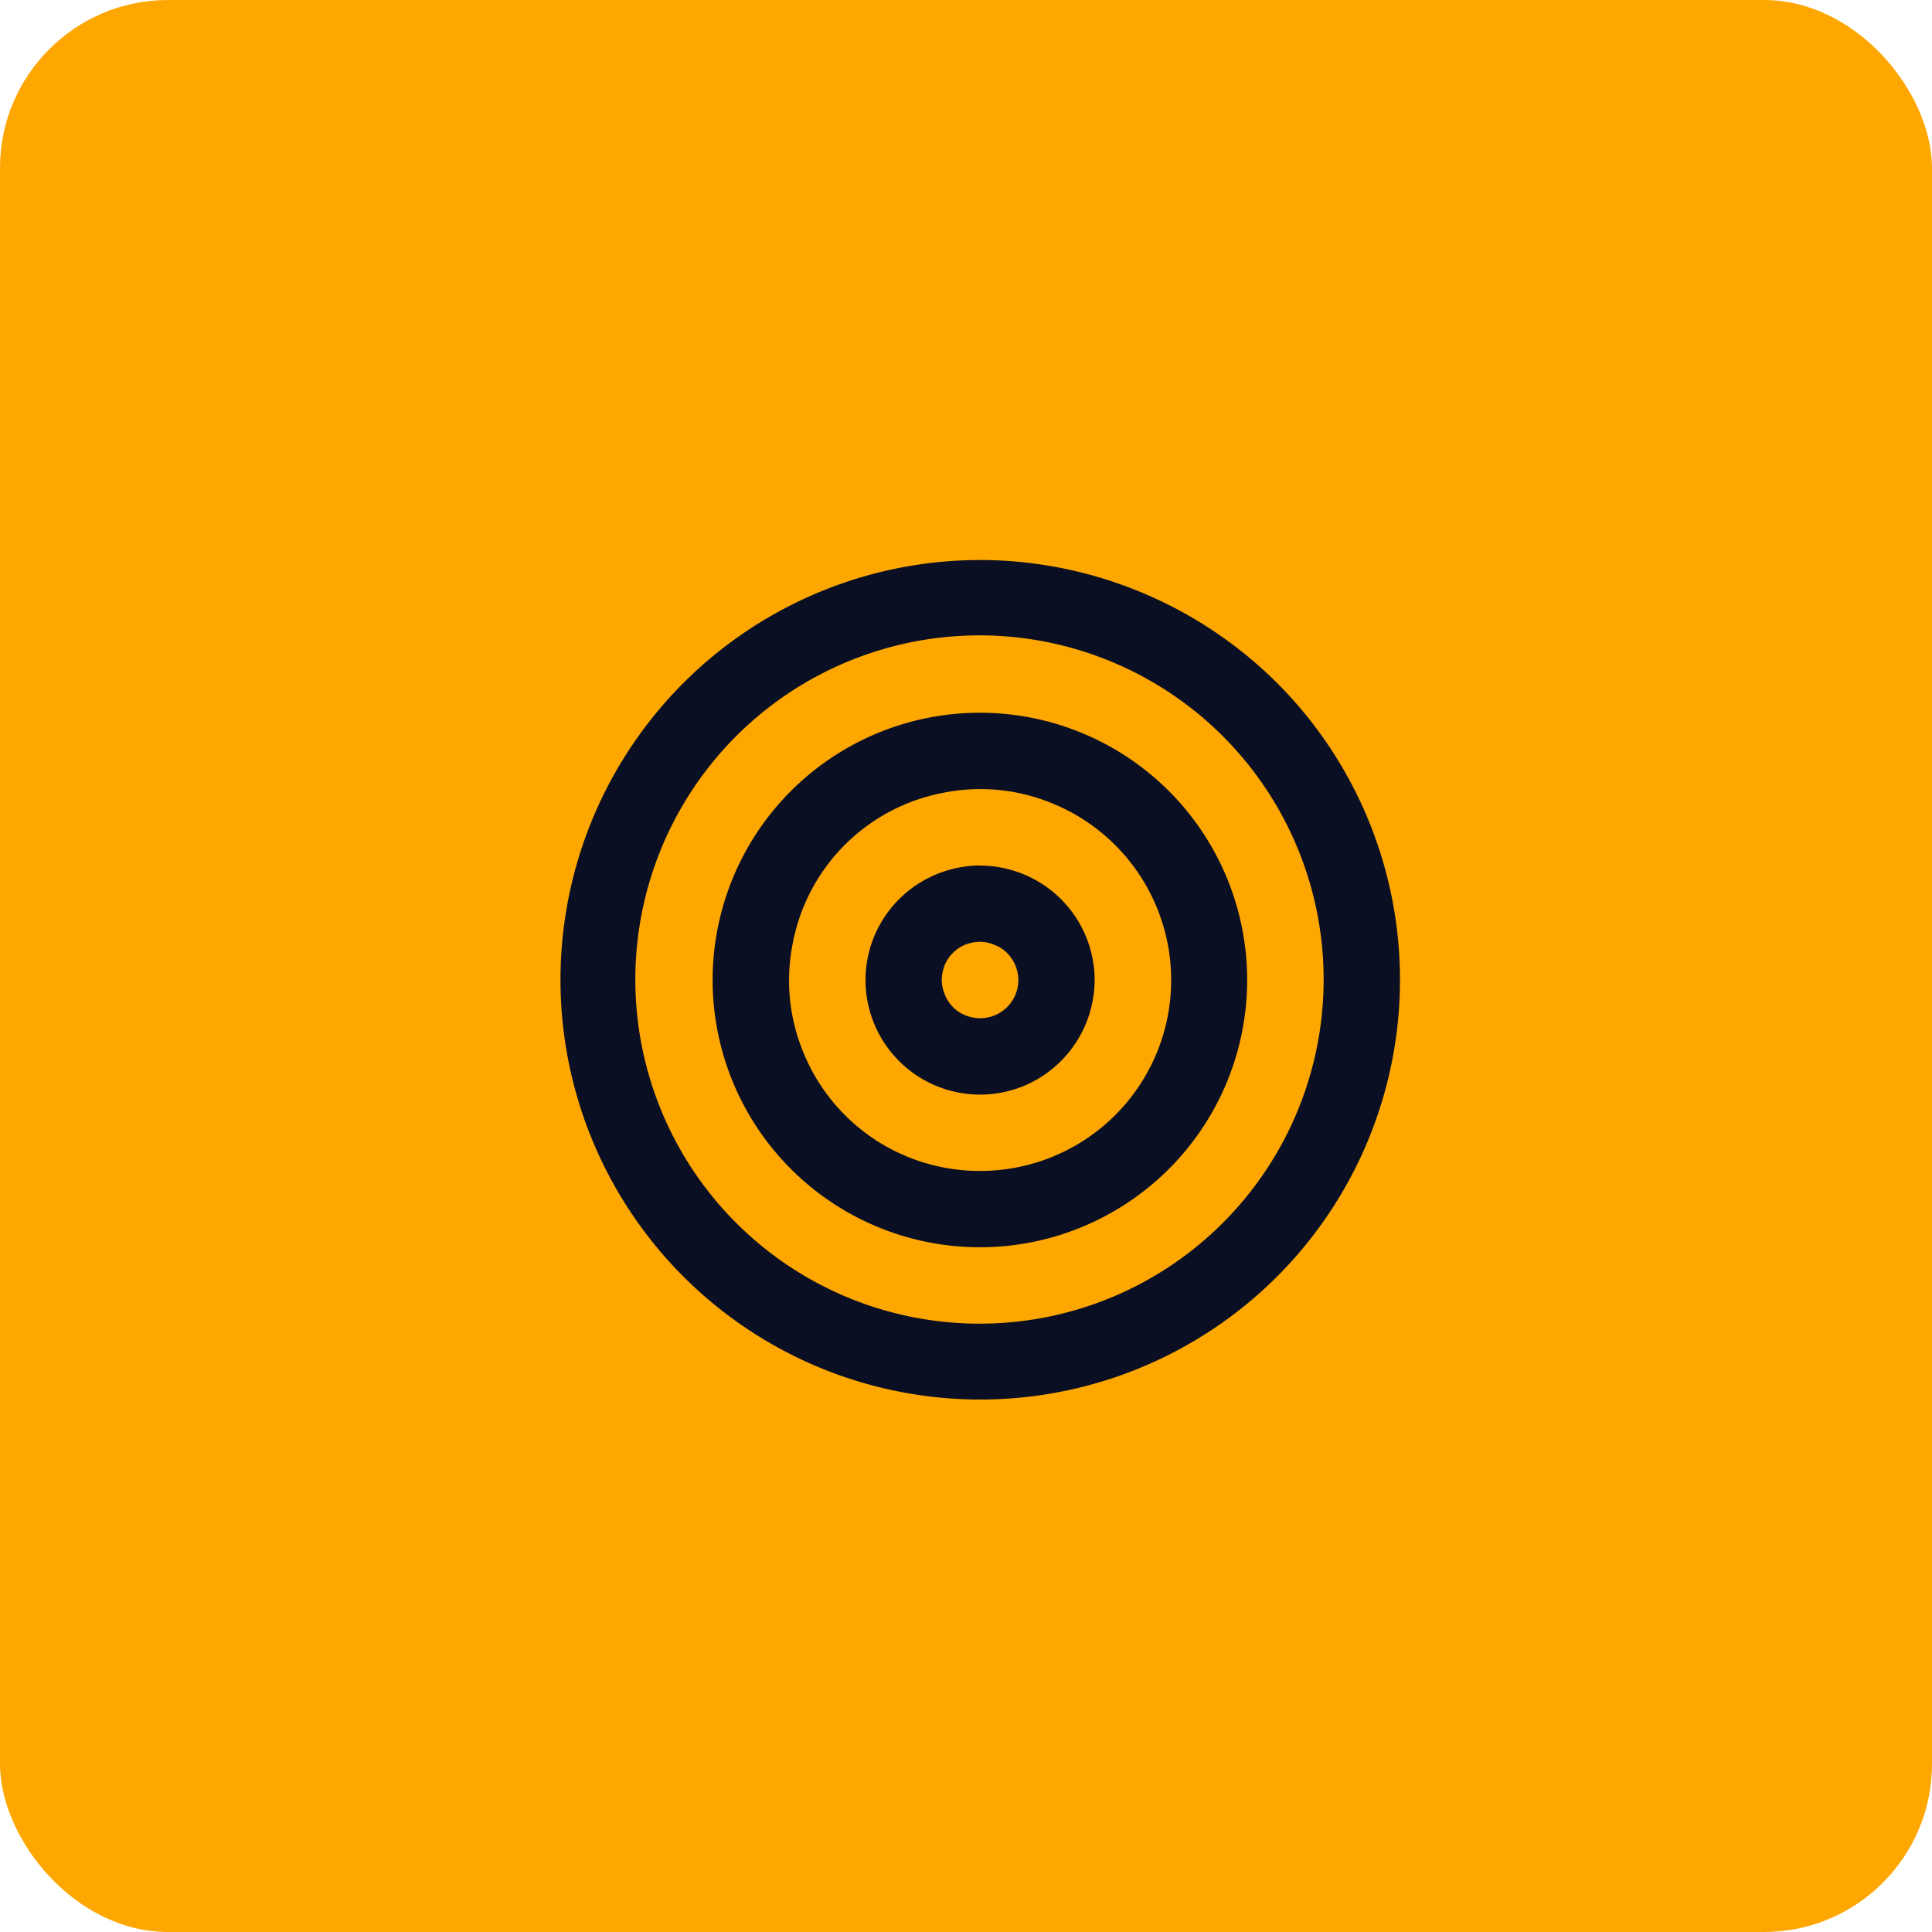 <svg xmlns="http://www.w3.org/2000/svg" width="69" height="69" viewBox="0 0 69 69">
    <g data-name="Grupo 5951" transform="translate(-750 -563)">
        <rect data-name="Rectángulo 39773" width="69" height="69" rx="6" transform="translate(750 563)" style="fill:#ffa701"/>
        <path data-name="Trazado 1239" d="M1264 2485.455a9.545 9.545 0 1 0 6.75 2.8 9.551 9.551 0 0 0-6.75-2.8zm0 16.364a6.793 6.793 0 0 1-6.3-4.214 6.721 6.721 0 0 1-.382-3.941 6.752 6.752 0 0 1 5.345-5.345 6.72 6.72 0 0 1 3.941.382 6.815 6.815 0 0 1-2.6 13.118zm0-10.909a4.14 4.14 0 0 0-2.277.7 4.1 4.1 0 0 0-1.5 1.827 4.091 4.091 0 0 0 5.345 5.345 4.1 4.1 0 0 0 1.827-1.5 4.141 4.141 0 0 0 .7-2.277 4.1 4.1 0 0 0-4.091-4.091zm0 5.455a1.4 1.4 0 0 1-.764-.232 1.289 1.289 0 0 1-.491-.614 1.3 1.3 0 0 1-.082-.791 1.338 1.338 0 0 1 1.064-1.064 1.3 1.3 0 0 1 .791.082 1.287 1.287 0 0 1 .614.491 1.36 1.36 0 0 1-1.132 2.127zm0-16.364a14.991 14.991 0 1 0 10.609 4.391A15.07 15.07 0 0 0 1264 2480zm0 27.273a12.291 12.291 0 1 1 8.673-3.6 12.264 12.264 0 0 1-8.673 3.599z" transform="translate(-479 -1897)" style="fill:#0a0f24"/>
    </g>
</svg>
